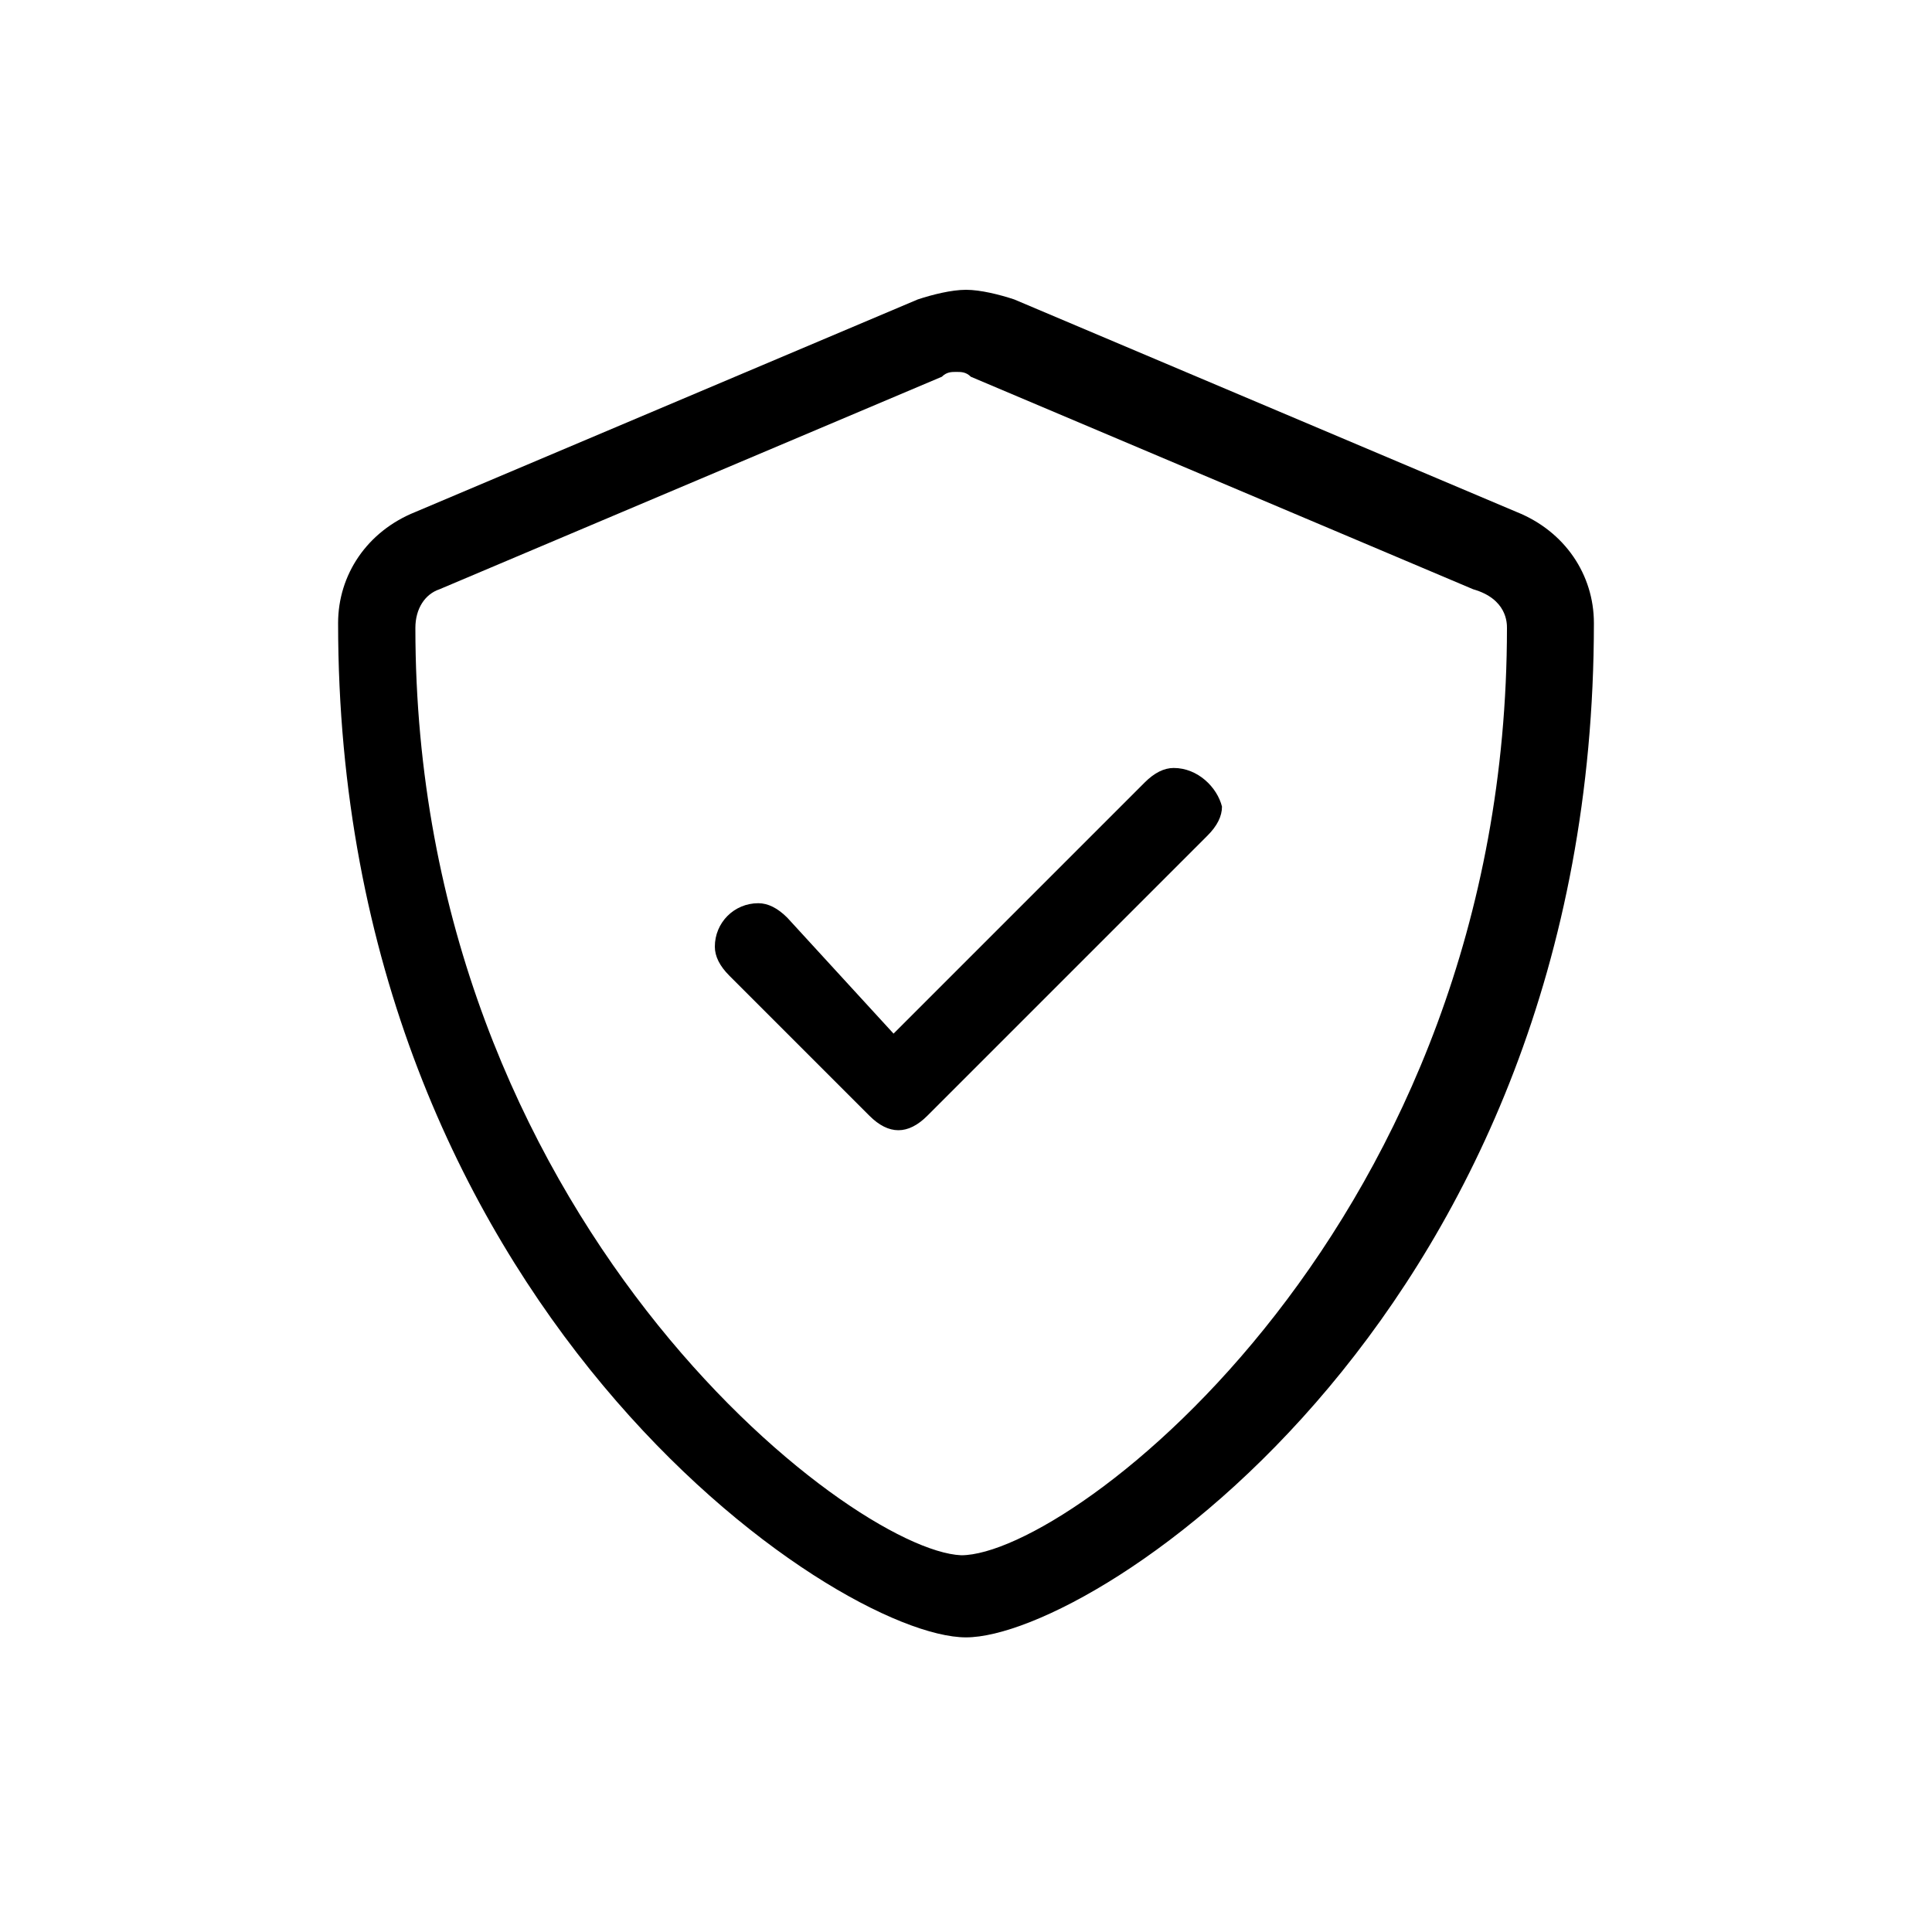 <?xml version="1.0" encoding="utf-8"?>
<!-- Generator: Adobe Illustrator 27.8.1, SVG Export Plug-In . SVG Version: 6.00 Build 0)  -->
<svg version="1.1" id="Ebene_1" xmlns="http://www.w3.org/2000/svg" xmlns:xlink="http://www.w3.org/1999/xlink" x="0px" y="0px"
	 viewBox="0 0 40 40" style="enable-background:new 0 0 40 40;" xml:space="preserve">
<style type="text/css">
	.st0{display:none;fill:#FFFFFF;}
</style>
<rect class="st0" width="40" height="40"/>
<path d="M24.3,15.9c-0.2,0-0.4,0.1-0.6,0.3l-5.2,5.2L16.3,19c-0.2-0.2-0.4-0.3-0.6-0.3c-0.5,0-0.9,0.4-0.9,0.9
	c0,0.2,0.1,0.4,0.3,0.6l2.9,2.9c0.2,0.2,0.4,0.3,0.6,0.3c0.2,0,0.4-0.1,0.6-0.3l5.8-5.8c0.2-0.2,0.3-0.4,0.3-0.6
	C25.2,16.3,24.8,15.9,24.3,15.9 M31.2,13c0,12.3-9,19.2-11.3,19.2c-2.3-0.1-11.3-7-11.3-19.2c0-0.4,0.2-0.7,0.5-0.8l10.4-4.4
	c0.1-0.1,0.2-0.1,0.3-0.1s0.2,0,0.3,0.1l10.4,4.4C31.2,12.4,31.2,12.9,31.2,13 M31.4,10.6L21,6.2C20.7,6.1,20.3,6,20,6
	s-0.7,0.1-1,0.2L8.6,10.6C7.6,11,7,11.9,7,12.9c0,14.1,10.3,21,13,21c2.7,0,13-6.8,13-21C33,11.9,32.4,11,31.4,10.6"/>
</svg>
